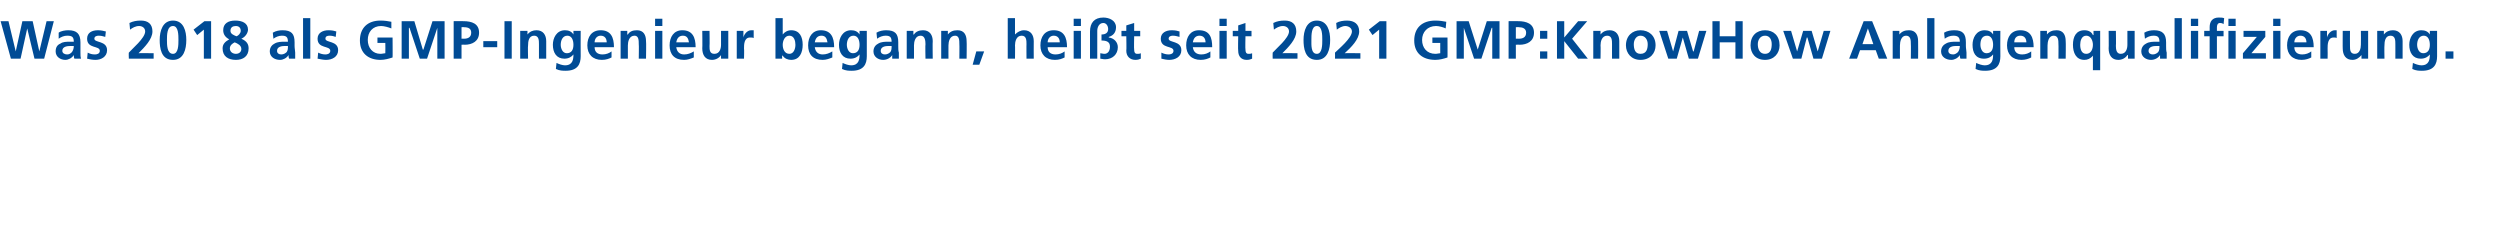<?xml version="1.0" standalone="no"?>
<!DOCTYPE svg PUBLIC "-//W3C//DTD SVG 1.1//EN" "http://www.w3.org/Graphics/SVG/1.1/DTD/svg11.dtd">
<svg xmlns="http://www.w3.org/2000/svg" version="1.1" width="413.3px" height="38.3px" viewBox="0 -3 413.3 38.3" style="top:-3px">
  <desc>Was 2018 als GMP Ingenieur begann, hei t seit 2021 GMP:KnowHow Anlagenqualifizierung.</desc>
  <defs/>
  <g id="Polygon29895">
    <path d="M 0.1 0.5 L 1.4 0.5 L 2.6 5.5 L 2.6 5.5 L 3.7 0.5 L 5.4 0.5 L 6.5 5.5 L 6.5 5.5 L 7.7 0.5 L 8.9 0.5 L 7.3 6.7 L 5.7 6.7 L 4.5 1.7 L 4.5 1.7 L 3.4 6.7 L 1.8 6.7 L 0.1 0.5 Z M 9.7 2.4 C 10.1 2.1 10.8 2 11.3 2 C 12.7 2 13.3 2.6 13.3 4 C 13.3 4 13.3 4.6 13.3 4.6 C 13.3 5 13.3 5.4 13.3 5.7 C 13.3 6.1 13.3 6.4 13.4 6.7 C 13.4 6.7 12.3 6.7 12.3 6.7 C 12.2 6.5 12.2 6.2 12.2 6.1 C 12.2 6.1 12.2 6.1 12.2 6.1 C 11.9 6.6 11.3 6.9 10.8 6.9 C 10 6.9 9.2 6.4 9.2 5.5 C 9.2 4.8 9.5 4.4 10 4.2 C 10.4 3.9 11 3.9 11.5 3.9 C 11.5 3.9 12.2 3.9 12.2 3.9 C 12.2 3.1 11.9 2.9 11.1 2.9 C 10.6 2.9 10.1 3.1 9.7 3.4 C 9.7 3.4 9.7 2.4 9.7 2.4 Z M 11.1 6 C 11.5 6 11.7 5.8 11.9 5.6 C 12.1 5.3 12.2 5 12.2 4.6 C 12.2 4.6 11.7 4.6 11.7 4.6 C 11.1 4.6 10.3 4.7 10.3 5.4 C 10.3 5.8 10.7 6 11.1 6 Z M 17.4 3.1 C 17 3 16.8 2.9 16.3 2.9 C 16 2.9 15.6 3 15.6 3.4 C 15.6 4.1 17.7 3.7 17.7 5.3 C 17.7 6.4 16.7 6.9 15.8 6.9 C 15.3 6.9 14.8 6.8 14.4 6.7 C 14.4 6.7 14.5 5.7 14.5 5.7 C 14.9 5.9 15.2 6 15.7 6 C 16 6 16.5 5.9 16.5 5.4 C 16.5 4.5 14.4 5.1 14.4 3.4 C 14.4 2.4 15.2 2 16.2 2 C 16.7 2 17.1 2.1 17.5 2.2 C 17.5 2.2 17.4 3.1 17.4 3.1 Z M 21.3 6.7 C 21.3 6.7 21.26 5.7 21.3 5.7 C 21.8 5.1 24 3.3 24 2.2 C 24 1.6 23.5 1.3 23 1.3 C 22.4 1.3 21.9 1.6 21.5 1.9 C 21.5 1.9 21.4 0.8 21.4 0.8 C 22 0.5 22.6 0.4 23.3 0.4 C 24.5 0.4 25.2 1 25.2 2.2 C 25.2 3.5 23.9 4.8 22.9 5.8 C 22.87 5.76 25.4 5.8 25.4 5.8 L 25.4 6.7 L 21.3 6.7 Z M 29.5 3.6 C 29.5 2.8 29.5 1.3 28.6 1.3 C 27.6 1.3 27.6 2.8 27.6 3.6 C 27.6 4.4 27.6 5.9 28.6 5.9 C 29.5 5.9 29.5 4.4 29.5 3.6 Z M 26.4 3.6 C 26.4 2.1 26.9 0.4 28.6 0.4 C 30.4 0.4 30.8 2.2 30.8 3.6 C 30.8 5.1 30.4 6.9 28.6 6.9 C 26.6 6.9 26.4 4.9 26.4 3.6 Z M 33.8 0.5 L 34.9 0.5 L 34.9 6.7 L 33.7 6.7 L 33.7 1.9 L 32.6 2.8 L 32 1.9 L 33.8 0.5 Z M 37.9 3.5 C 37.3 3.2 36.9 2.7 36.9 2 C 36.9 0.9 37.7 0.4 38.9 0.4 C 40 0.4 41 0.8 41 1.9 C 41 2.4 40.6 3.1 39.9 3.4 C 39.9 3.4 39.9 3.4 39.9 3.4 C 40.8 3.8 41.1 4.3 41.1 5 C 41.1 6.3 40.2 6.9 39 6.9 C 37.7 6.9 36.8 6.3 36.8 5 C 36.8 4.3 37.2 3.9 37.9 3.5 C 37.9 3.5 37.9 3.5 37.9 3.5 Z M 39.1 3 C 39.4 2.9 39.8 2.5 39.8 2.1 C 39.8 1.6 39.5 1.3 39 1.3 C 38.5 1.3 38.1 1.5 38.1 2.1 C 38.1 2.6 38.6 2.8 39.1 3 Z M 39 5.9 C 39.5 5.9 39.9 5.6 39.9 5.1 C 39.9 4.5 39.3 4.2 38.8 4 C 38.4 4.2 38 4.5 38 5 C 38 5.6 38.5 5.9 39 5.9 Z M 45.1 2.4 C 45.6 2.1 46.2 2 46.7 2 C 48.2 2 48.7 2.6 48.7 4 C 48.7 4 48.7 4.6 48.7 4.6 C 48.7 5 48.8 5.4 48.8 5.7 C 48.8 6.1 48.8 6.4 48.8 6.7 C 48.8 6.7 47.8 6.7 47.8 6.7 C 47.7 6.5 47.7 6.2 47.7 6.1 C 47.7 6.1 47.7 6.1 47.7 6.1 C 47.4 6.6 46.8 6.9 46.3 6.9 C 45.4 6.9 44.6 6.4 44.6 5.5 C 44.6 4.8 45 4.4 45.4 4.2 C 45.9 3.9 46.5 3.9 47 3.9 C 47 3.9 47.6 3.9 47.6 3.9 C 47.6 3.1 47.3 2.9 46.6 2.9 C 46.1 2.9 45.6 3.1 45.2 3.4 C 45.2 3.4 45.1 2.4 45.1 2.4 Z M 46.5 6 C 46.9 6 47.2 5.8 47.4 5.6 C 47.6 5.3 47.6 5 47.6 4.6 C 47.6 4.6 47.1 4.6 47.1 4.6 C 46.6 4.6 45.8 4.7 45.8 5.4 C 45.8 5.8 46.1 6 46.5 6 Z M 50.1 0 L 51.3 0 L 51.3 6.7 L 50.1 6.7 L 50.1 0 Z M 55.5 3.1 C 55.2 3 54.9 2.9 54.5 2.9 C 54.1 2.9 53.8 3 53.8 3.4 C 53.8 4.1 55.9 3.7 55.9 5.3 C 55.9 6.4 54.9 6.9 53.9 6.9 C 53.5 6.9 53 6.8 52.5 6.7 C 52.5 6.7 52.6 5.7 52.6 5.7 C 53 5.9 53.4 6 53.8 6 C 54.1 6 54.6 5.9 54.6 5.4 C 54.6 4.5 52.5 5.1 52.5 3.4 C 52.5 2.4 53.4 2 54.3 2 C 54.9 2 55.3 2.1 55.6 2.2 C 55.6 2.2 55.5 3.1 55.5 3.1 Z M 64.7 1.7 C 64.2 1.5 63.5 1.3 63 1.3 C 61.6 1.3 60.8 2.3 60.8 3.6 C 60.8 4.9 61.6 5.9 62.9 5.9 C 63.2 5.9 63.5 5.8 63.7 5.8 C 63.73 5.78 63.7 4.1 63.7 4.1 L 62.4 4.1 L 62.4 3.2 L 64.9 3.2 C 64.9 3.2 64.93 6.53 64.9 6.5 C 64.3 6.7 63.6 6.9 62.9 6.9 C 60.9 6.9 59.5 5.8 59.5 3.7 C 59.5 1.6 60.8 0.4 62.9 0.4 C 63.6 0.4 64.2 0.5 64.7 0.6 C 64.7 0.6 64.7 1.7 64.7 1.7 Z M 66.4 0.5 L 68.5 0.5 L 69.9 5.2 L 70 5.2 L 71.5 0.5 L 73.5 0.5 L 73.5 6.7 L 72.3 6.7 L 72.3 1.6 L 72.3 1.6 L 70.6 6.7 L 69.4 6.7 L 67.7 1.6 L 67.6 1.6 L 67.6 6.7 L 66.4 6.7 L 66.4 0.5 Z M 76.3 3.4 C 76.3 3.4 76.71 3.38 76.7 3.4 C 77.3 3.4 77.9 3.2 77.9 2.4 C 77.9 1.7 77.4 1.5 76.7 1.5 C 76.71 1.46 76.3 1.5 76.3 1.5 L 76.3 3.4 Z M 75 0.5 C 75 0.5 76.6 0.47 76.6 0.5 C 78 0.5 79.2 0.9 79.2 2.4 C 79.2 3.8 78.1 4.4 76.8 4.4 C 76.8 4.36 76.3 4.4 76.3 4.4 L 76.3 6.7 L 75 6.7 L 75 0.5 Z M 79.9 4.8 L 79.9 3.8 L 82.2 3.8 L 82.2 4.8 L 79.9 4.8 Z M 83.4 0.5 L 84.6 0.5 L 84.6 6.7 L 83.4 6.7 L 83.4 0.5 Z M 86 2.1 L 87.2 2.1 L 87.2 2.7 C 87.2 2.7 87.21 2.74 87.2 2.7 C 87.6 2.2 88.1 2 88.7 2 C 89.8 2 90.3 2.8 90.3 3.8 C 90.3 3.82 90.3 6.7 90.3 6.7 L 89.1 6.7 C 89.1 6.7 89.1 4.27 89.1 4.3 C 89.1 3.7 89.1 2.9 88.3 2.9 C 87.4 2.9 87.3 3.9 87.3 4.5 C 87.25 4.48 87.3 6.7 87.3 6.7 L 86 6.7 L 86 2.1 Z M 94.8 4.4 C 94.8 3.6 94.5 2.9 93.8 2.9 C 93 2.9 92.7 3.7 92.7 4.4 C 92.7 5 93 5.8 93.7 5.8 C 94.5 5.8 94.8 5.2 94.8 4.4 Z M 96 2.1 C 96 2.1 95.98 6.3 96 6.3 C 96 7.6 95.5 8.7 93.5 8.7 C 93.1 8.7 92.5 8.7 91.9 8.4 C 91.9 8.4 92 7.4 92 7.4 C 92.4 7.6 93 7.8 93.4 7.8 C 94.7 7.8 94.8 6.8 94.8 6 C 94.8 6 94.8 6 94.8 6 C 94.5 6.4 94 6.7 93.3 6.7 C 92 6.7 91.4 5.7 91.4 4.4 C 91.4 3.3 92 2 93.4 2 C 94 2 94.5 2.2 94.8 2.7 C 94.81 2.74 94.8 2.7 94.8 2.7 L 94.8 2.1 L 96 2.1 Z M 100.3 4 C 100.3 3.4 100 2.9 99.3 2.9 C 98.7 2.9 98.3 3.4 98.3 4 C 98.3 4 100.3 4 100.3 4 Z M 101.1 6.5 C 100.7 6.7 100.2 6.9 99.5 6.9 C 98 6.9 97.1 6 97.1 4.5 C 97.1 3.1 97.8 2 99.3 2 C 101 2 101.5 3.2 101.5 4.8 C 101.5 4.8 98.3 4.8 98.3 4.8 C 98.3 5.6 98.8 6 99.6 6 C 100.2 6 100.7 5.8 101.1 5.5 C 101.1 5.5 101.1 6.5 101.1 6.5 Z M 102.6 2.1 L 103.7 2.1 L 103.7 2.7 C 103.7 2.7 103.75 2.74 103.8 2.7 C 104.1 2.2 104.6 2 105.3 2 C 106.4 2 106.8 2.8 106.8 3.8 C 106.85 3.82 106.8 6.7 106.8 6.7 L 105.6 6.7 C 105.6 6.7 105.64 4.27 105.6 4.3 C 105.6 3.7 105.6 2.9 104.9 2.9 C 104 2.9 103.8 3.9 103.8 4.5 C 103.8 4.48 103.8 6.7 103.8 6.7 L 102.6 6.7 L 102.6 2.1 Z M 108.3 2.1 L 109.5 2.1 L 109.5 6.7 L 108.3 6.7 L 108.3 2.1 Z M 108.3 0.1 L 109.5 0.1 L 109.5 1.3 L 108.3 1.3 L 108.3 0.1 Z M 113.9 4 C 113.8 3.4 113.6 2.9 112.9 2.9 C 112.2 2.9 111.9 3.4 111.8 4 C 111.8 4 113.9 4 113.9 4 Z M 114.7 6.5 C 114.2 6.7 113.7 6.9 113.1 6.9 C 111.5 6.9 110.7 6 110.7 4.5 C 110.7 3.1 111.4 2 112.8 2 C 114.5 2 115 3.2 115 4.8 C 115 4.8 111.8 4.8 111.8 4.8 C 111.9 5.6 112.4 6 113.1 6 C 113.7 6 114.2 5.8 114.7 5.5 C 114.7 5.5 114.7 6.5 114.7 6.5 Z M 120.4 6.7 L 119.2 6.7 L 119.2 6.1 C 119.2 6.1 119.23 6.12 119.2 6.1 C 118.9 6.6 118.3 6.9 117.7 6.9 C 116.6 6.9 116.1 6.1 116.1 5 C 116.14 5.04 116.1 2.1 116.1 2.1 L 117.3 2.1 C 117.3 2.1 117.34 4.59 117.3 4.6 C 117.3 5.2 117.3 5.9 118.1 5.9 C 119 5.9 119.2 5 119.2 4.4 C 119.19 4.38 119.2 2.1 119.2 2.1 L 120.4 2.1 L 120.4 6.7 Z M 121.8 2.1 L 122.9 2.1 L 122.9 3.2 C 122.9 3.2 122.93 3.17 122.9 3.2 C 123 2.7 123.5 2 124.2 2 C 124.3 2 124.4 2 124.6 2 C 124.6 2 124.6 3.3 124.6 3.3 C 124.5 3.2 124.2 3.2 124 3.2 C 123 3.2 123 4.4 123 5 C 123.05 5.05 123 6.7 123 6.7 L 121.8 6.7 L 121.8 2.1 Z M 130.5 5.9 C 131.2 5.9 131.5 5.1 131.5 4.4 C 131.5 3.8 131.3 2.9 130.5 2.9 C 129.7 2.9 129.4 3.8 129.4 4.4 C 129.4 5.1 129.7 5.9 130.5 5.9 Z M 128.2 0 L 129.4 0 L 129.4 2.7 C 129.4 2.7 129.4 2.71 129.4 2.7 C 129.7 2.3 130.2 2 130.8 2 C 132.2 2 132.7 3.1 132.7 4.4 C 132.7 5.7 132.2 6.9 130.8 6.9 C 130.3 6.9 129.7 6.7 129.4 6.2 C 129.36 6.18 129.3 6.2 129.3 6.2 L 129.3 6.7 L 128.2 6.7 L 128.2 0 Z M 136.8 4 C 136.7 3.4 136.5 2.9 135.8 2.9 C 135.1 2.9 134.8 3.4 134.7 4 C 134.7 4 136.8 4 136.8 4 Z M 137.6 6.5 C 137.1 6.7 136.6 6.9 136 6.9 C 134.4 6.9 133.6 6 133.6 4.5 C 133.6 3.1 134.3 2 135.7 2 C 137.4 2 137.9 3.2 137.9 4.8 C 137.9 4.8 134.7 4.8 134.7 4.8 C 134.8 5.6 135.3 6 136 6 C 136.6 6 137.1 5.8 137.6 5.5 C 137.6 5.5 137.6 6.5 137.6 6.5 Z M 142.1 4.4 C 142.1 3.6 141.8 2.9 141.1 2.9 C 140.3 2.9 140 3.7 140 4.4 C 140 5 140.3 5.8 141 5.8 C 141.8 5.8 142.1 5.2 142.1 4.4 Z M 143.3 2.1 C 143.3 2.1 143.3 6.3 143.3 6.3 C 143.3 7.6 142.8 8.7 140.8 8.7 C 140.4 8.7 139.8 8.7 139.2 8.4 C 139.2 8.4 139.3 7.4 139.3 7.4 C 139.7 7.6 140.3 7.8 140.7 7.8 C 142 7.8 142.1 6.8 142.1 6 C 142.1 6 142.1 6 142.1 6 C 141.8 6.4 141.3 6.7 140.6 6.7 C 139.3 6.7 138.7 5.7 138.7 4.4 C 138.7 3.3 139.3 2 140.7 2 C 141.3 2 141.8 2.2 142.1 2.7 C 142.13 2.74 142.1 2.7 142.1 2.7 L 142.1 2.1 L 143.3 2.1 Z M 144.9 2.4 C 145.4 2.1 146 2 146.5 2 C 148 2 148.5 2.6 148.5 4 C 148.5 4 148.5 4.6 148.5 4.6 C 148.5 5 148.5 5.4 148.6 5.7 C 148.6 6.1 148.6 6.4 148.6 6.7 C 148.6 6.7 147.5 6.7 147.5 6.7 C 147.5 6.5 147.5 6.2 147.5 6.1 C 147.5 6.1 147.5 6.1 147.5 6.1 C 147.2 6.6 146.6 6.9 146 6.9 C 145.2 6.9 144.4 6.4 144.4 5.5 C 144.4 4.8 144.8 4.4 145.2 4.2 C 145.7 3.9 146.3 3.9 146.8 3.9 C 146.8 3.9 147.4 3.9 147.4 3.9 C 147.4 3.1 147.1 2.9 146.4 2.9 C 145.9 2.9 145.4 3.1 145 3.4 C 145 3.4 144.9 2.4 144.9 2.4 Z M 146.3 6 C 146.7 6 147 5.8 147.2 5.6 C 147.4 5.3 147.4 5 147.4 4.6 C 147.4 4.6 146.9 4.6 146.9 4.6 C 146.4 4.6 145.6 4.7 145.6 5.4 C 145.6 5.8 145.9 6 146.3 6 Z M 149.9 2.1 L 151 2.1 L 151 2.7 C 151 2.7 151.06 2.74 151.1 2.7 C 151.4 2.2 152 2 152.6 2 C 153.7 2 154.2 2.8 154.2 3.8 C 154.16 3.82 154.2 6.7 154.2 6.7 L 153 6.7 C 153 6.7 152.95 4.27 153 4.3 C 153 3.7 152.9 2.9 152.2 2.9 C 151.3 2.9 151.1 3.9 151.1 4.5 C 151.11 4.48 151.1 6.7 151.1 6.7 L 149.9 6.7 L 149.9 2.1 Z M 155.6 2.1 L 156.7 2.1 L 156.7 2.7 C 156.7 2.7 156.74 2.74 156.7 2.7 C 157.1 2.2 157.6 2 158.3 2 C 159.4 2 159.8 2.8 159.8 3.8 C 159.84 3.82 159.8 6.7 159.8 6.7 L 158.6 6.7 C 158.6 6.7 158.63 4.27 158.6 4.3 C 158.6 3.7 158.6 2.9 157.9 2.9 C 157 2.9 156.8 3.9 156.8 4.5 C 156.79 4.48 156.8 6.7 156.8 6.7 L 155.6 6.7 L 155.6 2.1 Z M 161.4 5.5 L 162.7 5.5 L 161.9 7.7 L 160.8 7.7 L 161.4 5.5 Z M 166.6 0 L 167.8 0 L 167.8 2.7 C 167.8 2.7 167.85 2.74 167.8 2.7 C 168.2 2.3 168.7 2 169.3 2 C 170.4 2 170.9 2.8 170.9 3.8 C 170.88 3.82 170.9 6.7 170.9 6.7 L 169.7 6.7 C 169.7 6.7 169.68 4.27 169.7 4.3 C 169.7 3.7 169.7 2.9 168.9 2.9 C 168 2.9 167.8 3.9 167.8 4.5 C 167.83 4.48 167.8 6.7 167.8 6.7 L 166.6 6.7 L 166.6 0 Z M 175.2 4 C 175.2 3.4 174.9 2.9 174.2 2.9 C 173.6 2.9 173.2 3.4 173.2 4 C 173.2 4 175.2 4 175.2 4 Z M 176 6.5 C 175.6 6.7 175.1 6.9 174.4 6.9 C 172.9 6.9 172 6 172 4.5 C 172 3.1 172.7 2 174.2 2 C 175.9 2 176.4 3.2 176.4 4.8 C 176.4 4.8 173.2 4.8 173.2 4.8 C 173.2 5.6 173.7 6 174.5 6 C 175.1 6 175.6 5.8 176 5.5 C 176 5.5 176 6.5 176 6.5 Z M 177.5 2.1 L 178.7 2.1 L 178.7 6.7 L 177.5 6.7 L 177.5 2.1 Z M 177.5 0.1 L 178.7 0.1 L 178.7 1.3 L 177.5 1.3 L 177.5 0.1 Z M 180.2 6.7 C 180.2 6.7 180.2 2.21 180.2 2.2 C 180.2 0.8 180.9 -0.1 182.4 -0.1 C 183.4 -0.1 184.5 0.4 184.5 1.5 C 184.5 2.4 184 2.9 183.3 3.1 C 183.3 3.1 183.3 3.2 183.3 3.2 C 184.2 3.3 184.8 4 184.8 4.8 C 184.8 6 183.9 6.8 182.7 6.8 C 182.3 6.8 182.1 6.7 181.9 6.7 C 181.9 6.7 181.9 5.8 181.9 5.8 C 182.1 5.8 182.3 5.9 182.6 5.9 C 182.9 5.9 183.5 5.7 183.5 4.7 C 183.5 3.9 182.9 3.7 182.1 3.7 C 182.1 3.7 182.1 2.7 182.1 2.7 C 182.8 2.7 183.2 2.4 183.2 1.8 C 183.2 1.3 182.9 0.8 182.4 0.8 C 181.7 0.8 181.4 1.5 181.4 2.1 C 181.4 2.11 181.4 6.7 181.4 6.7 L 180.2 6.7 Z M 186.2 3 L 185.4 3 L 185.4 2.1 L 186.2 2.1 L 186.2 1.2 L 187.5 0.8 L 187.5 2.1 L 188.5 2.1 L 188.5 3 L 187.5 3 C 187.5 3 187.45 5.16 187.5 5.2 C 187.5 5.6 187.6 5.9 188 5.9 C 188.2 5.9 188.4 5.9 188.6 5.8 C 188.6 5.8 188.6 6.7 188.6 6.7 C 188.4 6.8 188.1 6.9 187.7 6.9 C 186.8 6.9 186.2 6.3 186.2 5.4 C 186.25 5.36 186.2 3 186.2 3 Z M 195 3.1 C 194.6 3 194.3 2.9 193.9 2.9 C 193.6 2.9 193.2 3 193.2 3.4 C 193.2 4.1 195.3 3.7 195.3 5.3 C 195.3 6.4 194.3 6.9 193.3 6.9 C 192.9 6.9 192.4 6.8 192 6.7 C 192 6.7 192 5.7 192 5.7 C 192.4 5.9 192.8 6 193.2 6 C 193.5 6 194 5.9 194 5.4 C 194 4.5 191.9 5.1 191.9 3.4 C 191.9 2.4 192.8 2 193.7 2 C 194.3 2 194.7 2.1 195 2.2 C 195 2.2 195 3.1 195 3.1 Z M 199.3 4 C 199.3 3.4 199 2.9 198.3 2.9 C 197.6 2.9 197.3 3.4 197.2 4 C 197.2 4 199.3 4 199.3 4 Z M 200.1 6.5 C 199.7 6.7 199.2 6.9 198.5 6.9 C 197 6.9 196.1 6 196.1 4.5 C 196.1 3.1 196.8 2 198.2 2 C 200 2 200.4 3.2 200.4 4.8 C 200.4 4.8 197.2 4.8 197.2 4.8 C 197.3 5.6 197.8 6 198.6 6 C 199.2 6 199.7 5.8 200.1 5.5 C 200.1 5.5 200.1 6.5 200.1 6.5 Z M 201.6 2.1 L 202.8 2.1 L 202.8 6.7 L 201.6 6.7 L 201.6 2.1 Z M 201.6 0.1 L 202.8 0.1 L 202.8 1.3 L 201.6 1.3 L 201.6 0.1 Z M 204.7 3 L 203.8 3 L 203.8 2.1 L 204.7 2.1 L 204.7 1.2 L 205.9 0.8 L 205.9 2.1 L 206.9 2.1 L 206.9 3 L 205.9 3 C 205.9 3 205.85 5.16 205.9 5.2 C 205.9 5.6 206 5.9 206.4 5.9 C 206.6 5.9 206.8 5.9 207 5.8 C 207 5.8 207 6.7 207 6.7 C 206.8 6.8 206.5 6.9 206.1 6.9 C 205.2 6.9 204.7 6.3 204.7 5.4 C 204.65 5.36 204.7 3 204.7 3 Z M 210.4 6.7 C 210.4 6.7 210.37 5.7 210.4 5.7 C 210.9 5.1 213.1 3.3 213.1 2.2 C 213.1 1.6 212.6 1.3 212.1 1.3 C 211.5 1.3 211 1.6 210.6 1.9 C 210.6 1.9 210.5 0.8 210.5 0.8 C 211.1 0.5 211.7 0.4 212.4 0.4 C 213.6 0.4 214.3 1 214.3 2.2 C 214.3 3.5 213 4.8 212 5.8 C 211.98 5.76 214.5 5.8 214.5 5.8 L 214.5 6.7 L 210.4 6.7 Z M 218.6 3.6 C 218.6 2.8 218.6 1.3 217.7 1.3 C 216.8 1.3 216.8 2.8 216.8 3.6 C 216.8 4.4 216.7 5.9 217.7 5.9 C 218.6 5.9 218.6 4.4 218.6 3.6 Z M 215.5 3.6 C 215.5 2.1 216 0.4 217.7 0.4 C 219.5 0.4 219.9 2.2 219.9 3.6 C 219.9 5.1 219.5 6.9 217.7 6.9 C 215.7 6.9 215.5 4.9 215.5 3.6 Z M 220.7 6.7 C 220.7 6.7 220.73 5.7 220.7 5.7 C 221.3 5.1 223.5 3.3 223.5 2.2 C 223.5 1.6 222.9 1.3 222.4 1.3 C 221.9 1.3 221.4 1.6 221 1.9 C 221 1.9 220.9 0.8 220.9 0.8 C 221.4 0.5 222.1 0.4 222.7 0.4 C 223.9 0.4 224.7 1 224.7 2.2 C 224.7 3.5 223.4 4.8 222.3 5.8 C 222.34 5.76 224.9 5.8 224.9 5.8 L 224.9 6.7 L 220.7 6.7 Z M 228.1 0.5 L 229.2 0.5 L 229.2 6.7 L 228 6.7 L 228 1.9 L 226.9 2.8 L 226.3 1.9 L 228.1 0.5 Z M 239 1.7 C 238.6 1.5 237.9 1.3 237.4 1.3 C 236 1.3 235.1 2.3 235.1 3.6 C 235.1 4.9 235.9 5.9 237.3 5.9 C 237.6 5.9 237.9 5.8 238.1 5.8 C 238.11 5.78 238.1 4.1 238.1 4.1 L 236.8 4.1 L 236.8 3.2 L 239.3 3.2 C 239.3 3.2 239.32 6.53 239.3 6.5 C 238.7 6.7 238 6.9 237.3 6.9 C 235.2 6.9 233.8 5.8 233.8 3.7 C 233.8 1.6 235.1 0.4 237.3 0.4 C 238 0.4 238.6 0.5 239.1 0.6 C 239.1 0.6 239 1.7 239 1.7 Z M 240.8 0.5 L 242.8 0.5 L 244.3 5.2 L 244.3 5.2 L 245.8 0.5 L 247.9 0.5 L 247.9 6.7 L 246.7 6.7 L 246.7 1.6 L 246.6 1.6 L 244.9 6.7 L 243.7 6.7 L 242 1.6 L 242 1.6 L 242 6.7 L 240.8 6.7 L 240.8 0.5 Z M 250.6 3.4 C 250.6 3.4 251.09 3.38 251.1 3.4 C 251.7 3.4 252.3 3.2 252.3 2.4 C 252.3 1.7 251.7 1.5 251.1 1.5 C 251.09 1.46 250.6 1.5 250.6 1.5 L 250.6 3.4 Z M 249.4 0.5 C 249.4 0.5 250.98 0.47 251 0.5 C 252.3 0.5 253.6 0.9 253.6 2.4 C 253.6 3.8 252.5 4.4 251.2 4.4 C 251.18 4.36 250.6 4.4 250.6 4.4 L 250.6 6.7 L 249.4 6.7 L 249.4 0.5 Z M 254.6 2.1 L 255.8 2.1 L 255.8 3.4 L 254.6 3.4 L 254.6 2.1 Z M 254.6 5.5 L 255.8 5.5 L 255.8 6.7 L 254.6 6.7 L 254.6 5.5 Z M 257.4 0.5 L 258.6 0.5 L 258.6 3.2 L 260.9 0.5 L 262.4 0.5 L 259.9 3.4 L 262.5 6.7 L 260.9 6.7 L 258.6 3.8 L 258.6 3.8 L 258.6 6.7 L 257.4 6.7 L 257.4 0.5 Z M 263.4 2.1 L 264.6 2.1 L 264.6 2.7 C 264.6 2.7 264.6 2.74 264.6 2.7 C 265 2.2 265.5 2 266.1 2 C 267.2 2 267.7 2.8 267.7 3.8 C 267.69 3.82 267.7 6.7 267.7 6.7 L 266.5 6.7 C 266.5 6.7 266.49 4.27 266.5 4.3 C 266.5 3.7 266.5 2.9 265.7 2.9 C 264.8 2.9 264.6 3.9 264.6 4.5 C 264.64 4.48 264.6 6.7 264.6 6.7 L 263.4 6.7 L 263.4 2.1 Z M 271.2 2 C 272.6 2 273.7 2.9 273.7 4.5 C 273.7 5.8 272.8 6.9 271.2 6.9 C 269.7 6.9 268.8 5.8 268.8 4.5 C 268.8 2.9 269.9 2 271.2 2 Z M 271.2 5.9 C 272.2 5.9 272.4 5.1 272.4 4.3 C 272.4 3.6 272 2.9 271.2 2.9 C 270.5 2.9 270.1 3.6 270.1 4.3 C 270.1 5.1 270.3 5.9 271.2 5.9 Z M 274.3 2.1 L 275.6 2.1 L 276.6 5.5 L 276.6 5.5 L 277.5 2.1 L 278.9 2.1 L 279.9 5.5 L 280 5.5 L 280.9 2.1 L 282.1 2.1 L 280.7 6.7 L 279.2 6.7 L 278.2 3.2 L 278.2 3.2 L 277.2 6.7 L 275.8 6.7 L 274.3 2.1 Z M 283.1 0.5 L 284.3 0.5 L 284.3 3 L 286.9 3 L 286.9 0.5 L 288.1 0.5 L 288.1 6.7 L 286.9 6.7 L 286.9 4 L 284.3 4 L 284.3 6.7 L 283.1 6.7 L 283.1 0.5 Z M 291.8 2 C 293.2 2 294.2 2.9 294.2 4.5 C 294.2 5.8 293.3 6.9 291.8 6.9 C 290.2 6.9 289.4 5.8 289.4 4.5 C 289.4 2.9 290.4 2 291.8 2 Z M 291.8 5.9 C 292.7 5.9 292.9 5.1 292.9 4.3 C 292.9 3.6 292.6 2.9 291.8 2.9 C 291 2.9 290.6 3.6 290.6 4.3 C 290.6 5.1 290.9 5.9 291.8 5.9 Z M 294.8 2.1 L 296.1 2.1 L 297.1 5.5 L 297.1 5.5 L 298.1 2.1 L 299.5 2.1 L 300.5 5.5 L 300.5 5.5 L 301.5 2.1 L 302.6 2.1 L 301.2 6.7 L 299.8 6.7 L 298.8 3.2 L 298.7 3.2 L 297.8 6.7 L 296.4 6.7 L 294.8 2.1 Z M 308.8 1.7 L 308.8 1.7 L 307.9 4.3 L 309.7 4.3 L 308.8 1.7 Z M 308.1 0.5 L 309.5 0.5 L 312 6.7 L 310.6 6.7 L 310.1 5.3 L 307.5 5.3 L 307 6.7 L 305.7 6.7 L 308.1 0.5 Z M 312.9 2.1 L 314 2.1 L 314 2.7 C 314 2.7 314.03 2.74 314 2.7 C 314.4 2.2 314.9 2 315.6 2 C 316.7 2 317.1 2.8 317.1 3.8 C 317.13 3.82 317.1 6.7 317.1 6.7 L 315.9 6.7 C 315.9 6.7 315.93 4.27 315.9 4.3 C 315.9 3.7 315.9 2.9 315.1 2.9 C 314.3 2.9 314.1 3.9 314.1 4.5 C 314.08 4.48 314.1 6.7 314.1 6.7 L 312.9 6.7 L 312.9 2.1 Z M 318.6 0 L 319.8 0 L 319.8 6.7 L 318.6 6.7 L 318.6 0 Z M 321.4 2.4 C 321.9 2.1 322.5 2 323.1 2 C 324.5 2 325 2.6 325 4 C 325 4 325 4.6 325 4.6 C 325 5 325.1 5.4 325.1 5.7 C 325.1 6.1 325.1 6.4 325.1 6.7 C 325.1 6.7 324.1 6.7 324.1 6.7 C 324 6.5 324 6.2 324 6.1 C 324 6.1 324 6.1 324 6.1 C 323.7 6.6 323.1 6.9 322.6 6.9 C 321.7 6.9 320.9 6.4 320.9 5.5 C 320.9 4.8 321.3 4.4 321.7 4.2 C 322.2 3.9 322.8 3.9 323.3 3.9 C 323.3 3.9 324 3.9 324 3.9 C 324 3.1 323.6 2.9 322.9 2.9 C 322.4 2.9 321.9 3.1 321.5 3.4 C 321.5 3.4 321.4 2.4 321.4 2.4 Z M 322.9 6 C 323.2 6 323.5 5.8 323.7 5.6 C 323.9 5.3 324 5 324 4.6 C 324 4.6 323.4 4.6 323.4 4.6 C 322.9 4.6 322.1 4.7 322.1 5.4 C 322.1 5.8 322.4 6 322.9 6 Z M 329.5 4.4 C 329.5 3.6 329.2 2.9 328.5 2.9 C 327.6 2.9 327.4 3.7 327.4 4.4 C 327.4 5 327.7 5.8 328.4 5.8 C 329.2 5.8 329.5 5.2 329.5 4.4 Z M 330.7 2.1 C 330.7 2.1 330.67 6.3 330.7 6.3 C 330.7 7.6 330.2 8.7 328.2 8.7 C 327.8 8.7 327.2 8.7 326.6 8.4 C 326.6 8.4 326.7 7.4 326.7 7.4 C 327.1 7.6 327.7 7.8 328.1 7.8 C 329.4 7.8 329.5 6.8 329.5 6 C 329.5 6 329.5 6 329.5 6 C 329.2 6.4 328.7 6.7 328 6.7 C 326.6 6.7 326.1 5.7 326.1 4.4 C 326.1 3.3 326.7 2 328.1 2 C 328.7 2 329.2 2.2 329.5 2.7 C 329.51 2.74 329.5 2.7 329.5 2.7 L 329.5 2.1 L 330.7 2.1 Z M 335 4 C 335 3.4 334.7 2.9 334 2.9 C 333.3 2.9 333 3.4 333 4 C 333 4 335 4 335 4 Z M 335.8 6.5 C 335.4 6.7 334.9 6.9 334.2 6.9 C 332.7 6.9 331.8 6 331.8 4.5 C 331.8 3.1 332.5 2 334 2 C 335.7 2 336.2 3.2 336.2 4.8 C 336.2 4.8 333 4.8 333 4.8 C 333 5.6 333.5 6 334.3 6 C 334.9 6 335.4 5.8 335.8 5.5 C 335.8 5.5 335.8 6.5 335.8 6.5 Z M 337.3 2.1 L 338.4 2.1 L 338.4 2.7 C 338.4 2.7 338.44 2.74 338.4 2.7 C 338.8 2.2 339.3 2 340 2 C 341.1 2 341.5 2.8 341.5 3.8 C 341.54 3.82 341.5 6.7 341.5 6.7 L 340.3 6.7 C 340.3 6.7 340.33 4.27 340.3 4.3 C 340.3 3.7 340.3 2.9 339.5 2.9 C 338.7 2.9 338.5 3.9 338.5 4.5 C 338.49 4.48 338.5 6.7 338.5 6.7 L 337.3 6.7 L 337.3 2.1 Z M 346 6.2 C 346 6.2 345.99 6.22 346 6.2 C 345.6 6.7 345.1 6.9 344.6 6.9 C 343.2 6.9 342.7 5.7 342.7 4.4 C 342.7 3.1 343.2 2 344.6 2 C 345.3 2 345.8 2.3 346 2.8 C 346.05 2.77 346.1 2.8 346.1 2.8 L 346.1 2.1 L 347.2 2.1 L 347.2 8.6 L 346 8.6 L 346 6.2 Z M 343.9 4.4 C 343.9 5.1 344.1 5.9 344.9 5.9 C 345.7 5.9 346 5.1 346 4.4 C 346 3.8 345.7 2.9 344.9 2.9 C 344.1 2.9 343.9 3.8 343.9 4.4 Z M 352.9 6.7 L 351.8 6.7 L 351.8 6.1 C 351.8 6.1 351.74 6.12 351.7 6.1 C 351.4 6.6 350.8 6.9 350.2 6.9 C 349.1 6.9 348.6 6.1 348.6 5 C 348.64 5.04 348.6 2.1 348.6 2.1 L 349.8 2.1 C 349.8 2.1 349.84 4.59 349.8 4.6 C 349.8 5.2 349.9 5.9 350.6 5.9 C 351.5 5.9 351.7 5 351.7 4.4 C 351.69 4.38 351.7 2.1 351.7 2.1 L 352.9 2.1 L 352.9 6.7 Z M 354.5 2.4 C 355 2.1 355.6 2 356.1 2 C 357.5 2 358.1 2.6 358.1 4 C 358.1 4 358.1 4.6 358.1 4.6 C 358.1 5 358.1 5.4 358.2 5.7 C 358.2 6.1 358.2 6.4 358.2 6.7 C 358.2 6.7 357.1 6.7 357.1 6.7 C 357.1 6.5 357.1 6.2 357.1 6.1 C 357.1 6.1 357.1 6.1 357.1 6.1 C 356.8 6.6 356.2 6.9 355.6 6.9 C 354.8 6.9 354 6.4 354 5.5 C 354 4.8 354.4 4.4 354.8 4.2 C 355.3 3.9 355.9 3.9 356.4 3.9 C 356.4 3.9 357 3.9 357 3.9 C 357 3.1 356.7 2.9 356 2.9 C 355.5 2.9 355 3.1 354.6 3.4 C 354.6 3.4 354.5 2.4 354.5 2.4 Z M 355.9 6 C 356.3 6 356.6 5.8 356.8 5.6 C 357 5.3 357 5 357 4.6 C 357 4.6 356.5 4.6 356.5 4.6 C 356 4.6 355.2 4.7 355.2 5.4 C 355.2 5.8 355.5 6 355.9 6 Z M 359.5 0 L 360.7 0 L 360.7 6.7 L 359.5 6.7 L 359.5 0 Z M 362.2 2.1 L 363.4 2.1 L 363.4 6.7 L 362.2 6.7 L 362.2 2.1 Z M 362.2 0.1 L 363.4 0.1 L 363.4 1.3 L 362.2 1.3 L 362.2 0.1 Z M 368.4 2.1 L 369.6 2.1 L 369.6 6.7 L 368.4 6.7 L 368.4 2.1 Z M 368.4 0.1 L 369.6 0.1 L 369.6 1.3 L 368.4 1.3 L 368.4 0.1 Z M 365.3 3 L 364.4 3 L 364.4 2.1 L 365.3 2.1 C 365.3 2.1 365.31 1.47 365.3 1.5 C 365.3 0.5 365.8 -0.1 366.8 -0.1 C 367.1 -0.1 367.4 -0.1 367.7 0 C 367.7 0 367.6 1 367.6 1 C 367.5 0.9 367.3 0.8 367 0.8 C 366.6 0.8 366.5 1.2 366.5 1.5 C 366.51 1.54 366.5 2.1 366.5 2.1 L 367.6 2.1 L 367.6 3 L 366.5 3 L 366.5 6.7 L 365.3 6.7 L 365.3 3 Z M 370.9 2.1 L 374.5 2.1 L 374.5 3.1 L 372.2 5.8 L 374.6 5.8 L 374.6 6.7 L 370.8 6.7 L 370.8 5.8 L 373.1 3.1 L 370.9 3.1 L 370.9 2.1 Z M 375.8 2.1 L 377 2.1 L 377 6.7 L 375.8 6.7 L 375.8 2.1 Z M 375.8 0.1 L 377 0.1 L 377 1.3 L 375.8 1.3 L 375.8 0.1 Z M 381.3 4 C 381.3 3.4 381 2.9 380.3 2.9 C 379.7 2.9 379.3 3.4 379.3 4 C 379.3 4 381.3 4 381.3 4 Z M 382.1 6.5 C 381.7 6.7 381.2 6.9 380.5 6.9 C 379 6.9 378.1 6 378.1 4.5 C 378.1 3.1 378.8 2 380.3 2 C 382 2 382.5 3.2 382.5 4.8 C 382.5 4.8 379.3 4.8 379.3 4.8 C 379.3 5.6 379.8 6 380.6 6 C 381.2 6 381.7 5.8 382.1 5.5 C 382.1 5.5 382.1 6.5 382.1 6.5 Z M 383.6 2.1 L 384.7 2.1 L 384.7 3.2 C 384.7 3.2 384.71 3.17 384.7 3.2 C 384.8 2.7 385.3 2 386 2 C 386.1 2 386.2 2 386.3 2 C 386.3 2 386.3 3.3 386.3 3.3 C 386.2 3.2 386 3.2 385.8 3.2 C 384.8 3.2 384.8 4.4 384.8 5 C 384.83 5.05 384.8 6.7 384.8 6.7 L 383.6 6.7 L 383.6 2.1 Z M 391.5 6.7 L 390.4 6.7 L 390.4 6.1 C 390.4 6.1 390.37 6.12 390.4 6.1 C 390 6.6 389.5 6.9 388.9 6.9 C 387.8 6.9 387.3 6.1 387.3 5 C 387.28 5.04 387.3 2.1 387.3 2.1 L 388.5 2.1 C 388.5 2.1 388.48 4.59 388.5 4.6 C 388.5 5.2 388.5 5.9 389.3 5.9 C 390.1 5.9 390.3 5 390.3 4.4 C 390.33 4.38 390.3 2.1 390.3 2.1 L 391.5 2.1 L 391.5 6.7 Z M 393 2.1 L 394.1 2.1 L 394.1 2.7 C 394.1 2.7 394.12 2.74 394.1 2.7 C 394.5 2.2 395 2 395.6 2 C 396.7 2 397.2 2.8 397.2 3.8 C 397.21 3.82 397.2 6.7 397.2 6.7 L 396 6.7 C 396 6.7 396.01 4.27 396 4.3 C 396 3.7 396 2.9 395.2 2.9 C 394.3 2.9 394.2 3.9 394.2 4.5 C 394.16 4.48 394.2 6.7 394.2 6.7 L 393 6.7 L 393 2.1 Z M 401.7 4.4 C 401.7 3.6 401.4 2.9 400.7 2.9 C 399.9 2.9 399.6 3.7 399.6 4.4 C 399.6 5 399.9 5.8 400.6 5.8 C 401.4 5.8 401.7 5.2 401.7 4.4 Z M 402.9 2.1 C 402.9 2.1 402.89 6.3 402.9 6.3 C 402.9 7.6 402.4 8.7 400.4 8.7 C 400 8.7 399.4 8.7 398.8 8.4 C 398.8 8.4 398.9 7.4 398.9 7.4 C 399.3 7.6 399.9 7.8 400.3 7.8 C 401.6 7.8 401.7 6.8 401.7 6 C 401.7 6 401.7 6 401.7 6 C 401.4 6.4 400.9 6.7 400.2 6.7 C 398.9 6.7 398.3 5.7 398.3 4.4 C 398.3 3.3 398.9 2 400.3 2 C 400.9 2 401.4 2.2 401.7 2.7 C 401.72 2.74 401.7 2.7 401.7 2.7 L 401.7 2.1 L 402.9 2.1 Z M 404.3 5.5 L 405.6 5.5 L 405.6 6.7 L 404.3 6.7 L 404.3 5.5 Z " stroke="none" fill="#004b95"/>
  </g>
</svg>